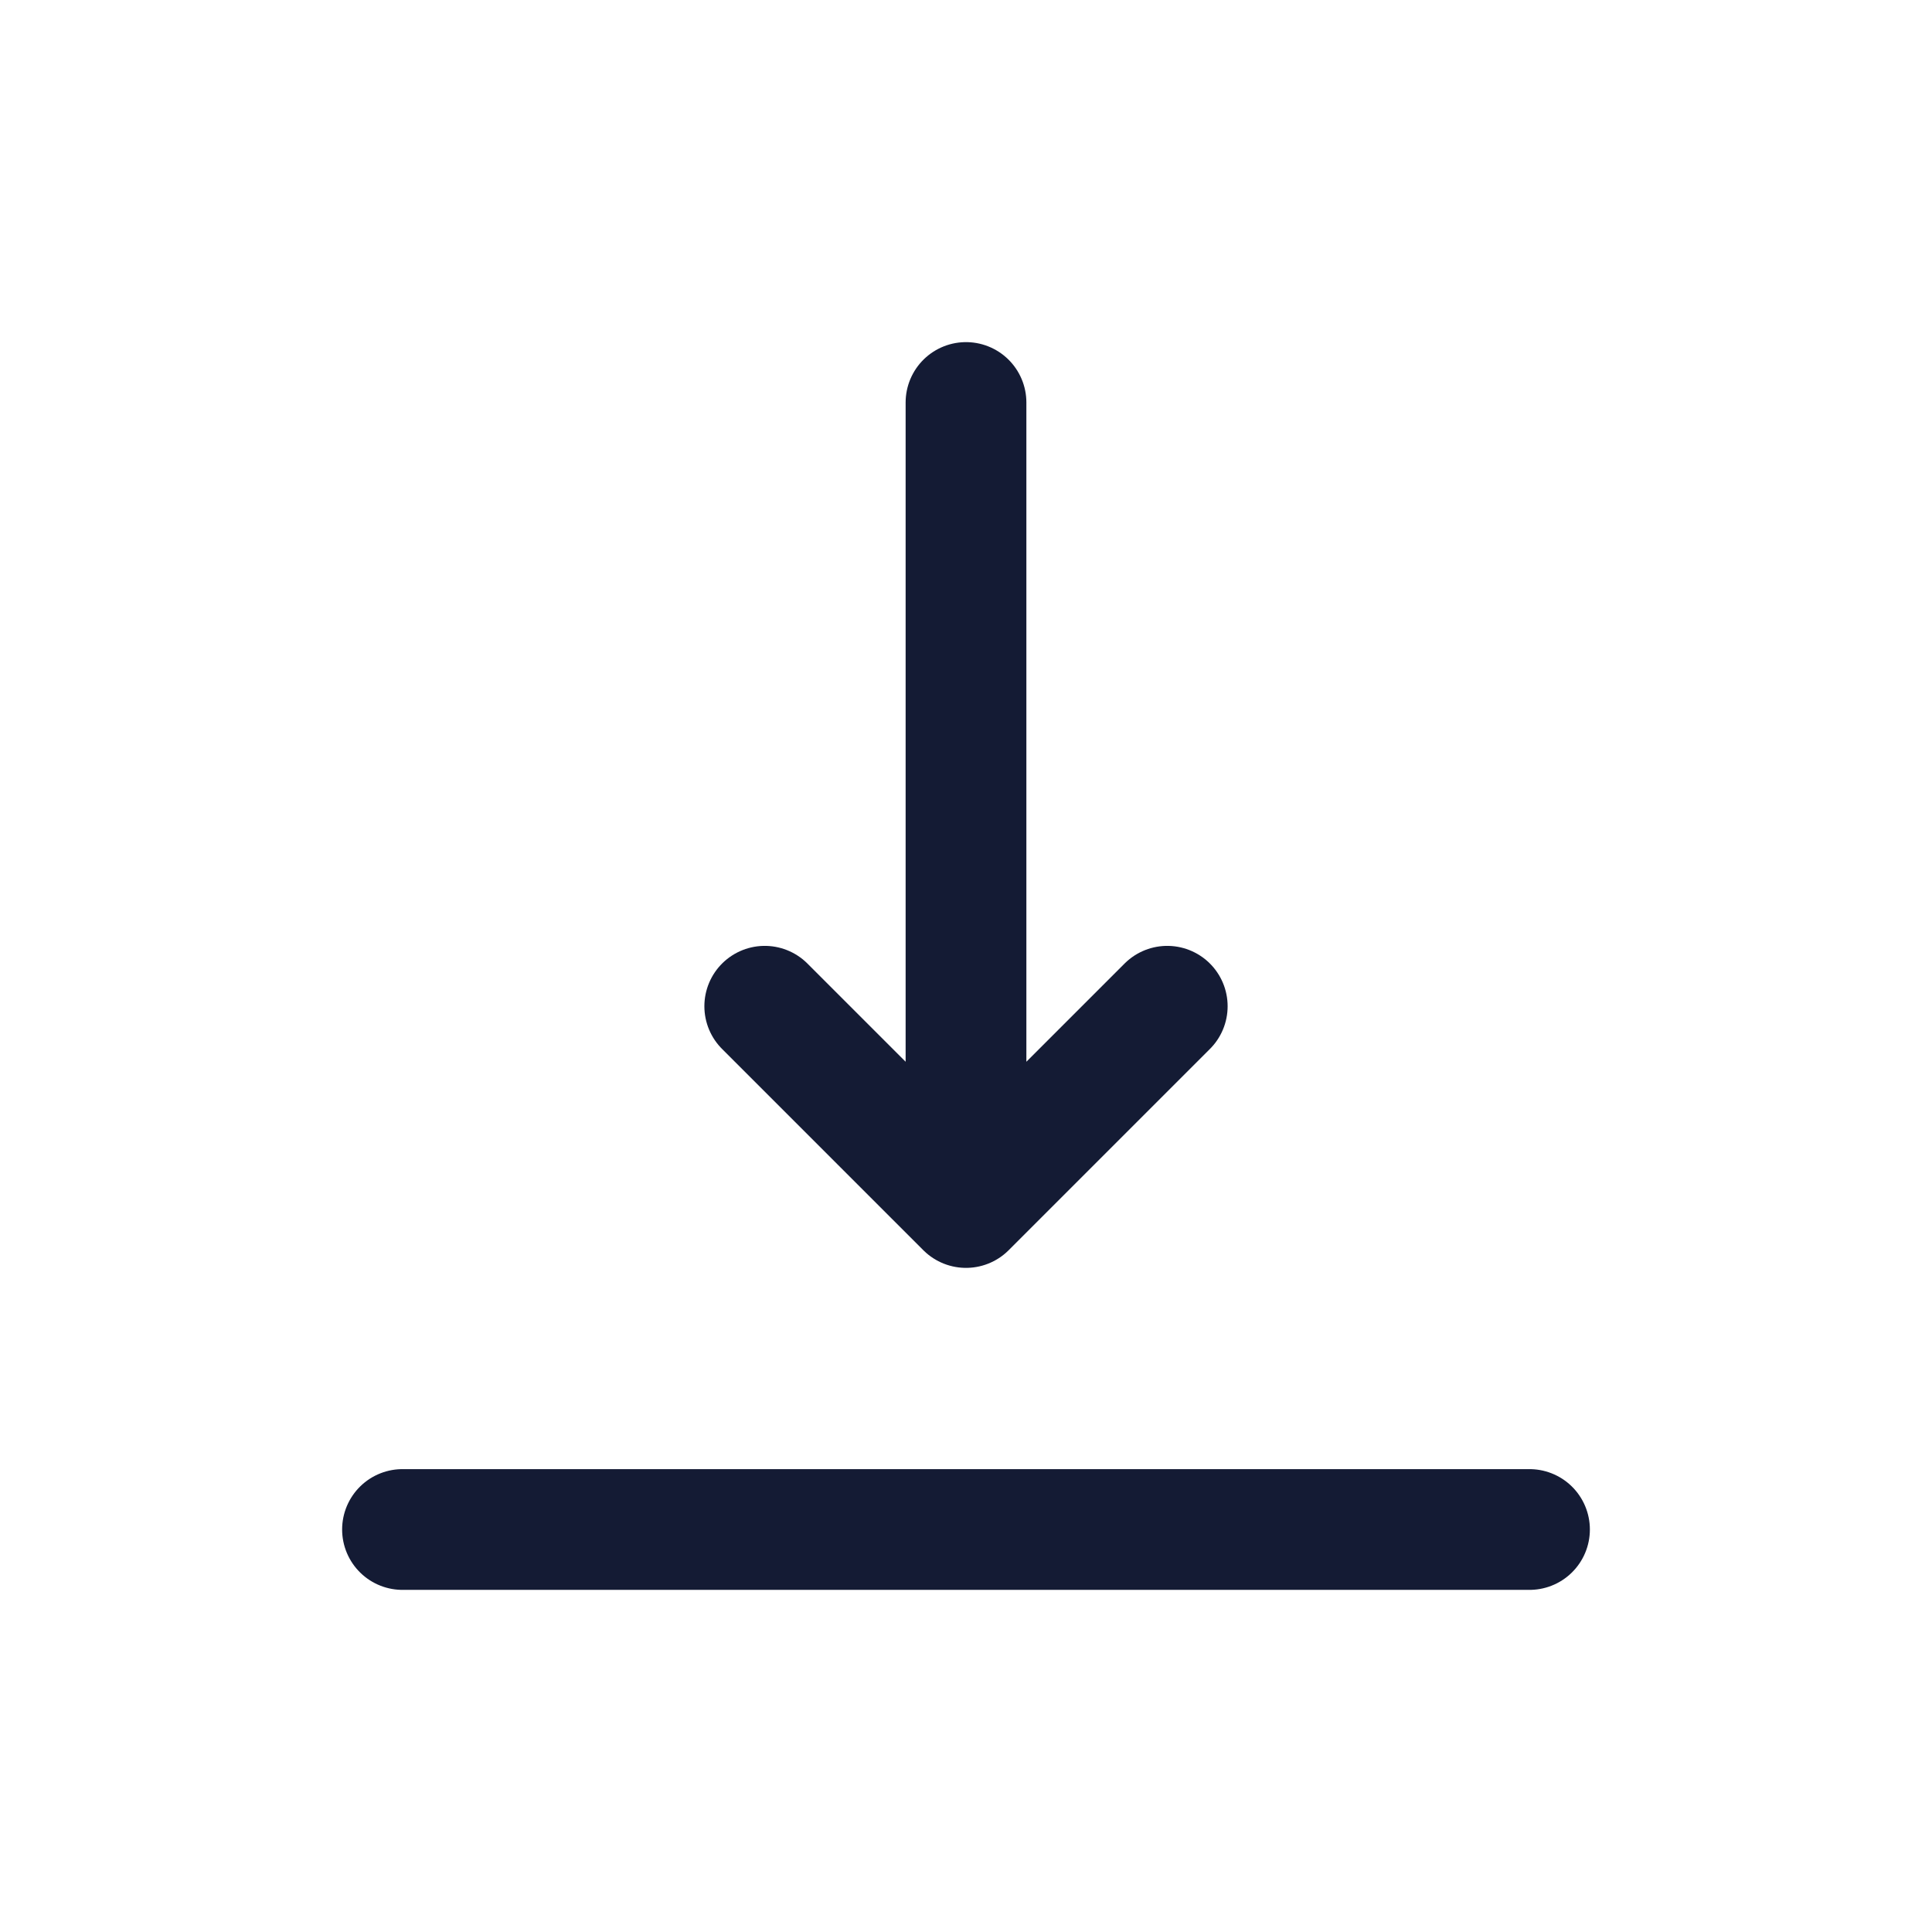 <svg width="24" height="24" viewBox="0 0 24 24" fill="none" xmlns="http://www.w3.org/2000/svg">
<path d="M9.5 12.5L12 15L14.5 12.5M12 5V14.391" stroke="#141B34" stroke-width="1.5" stroke-linecap="round" stroke-linejoin="round"/>
<path d="M5 19H19" stroke="#141B34" stroke-width="1.5" stroke-linecap="round" stroke-linejoin="round"/>
</svg>
